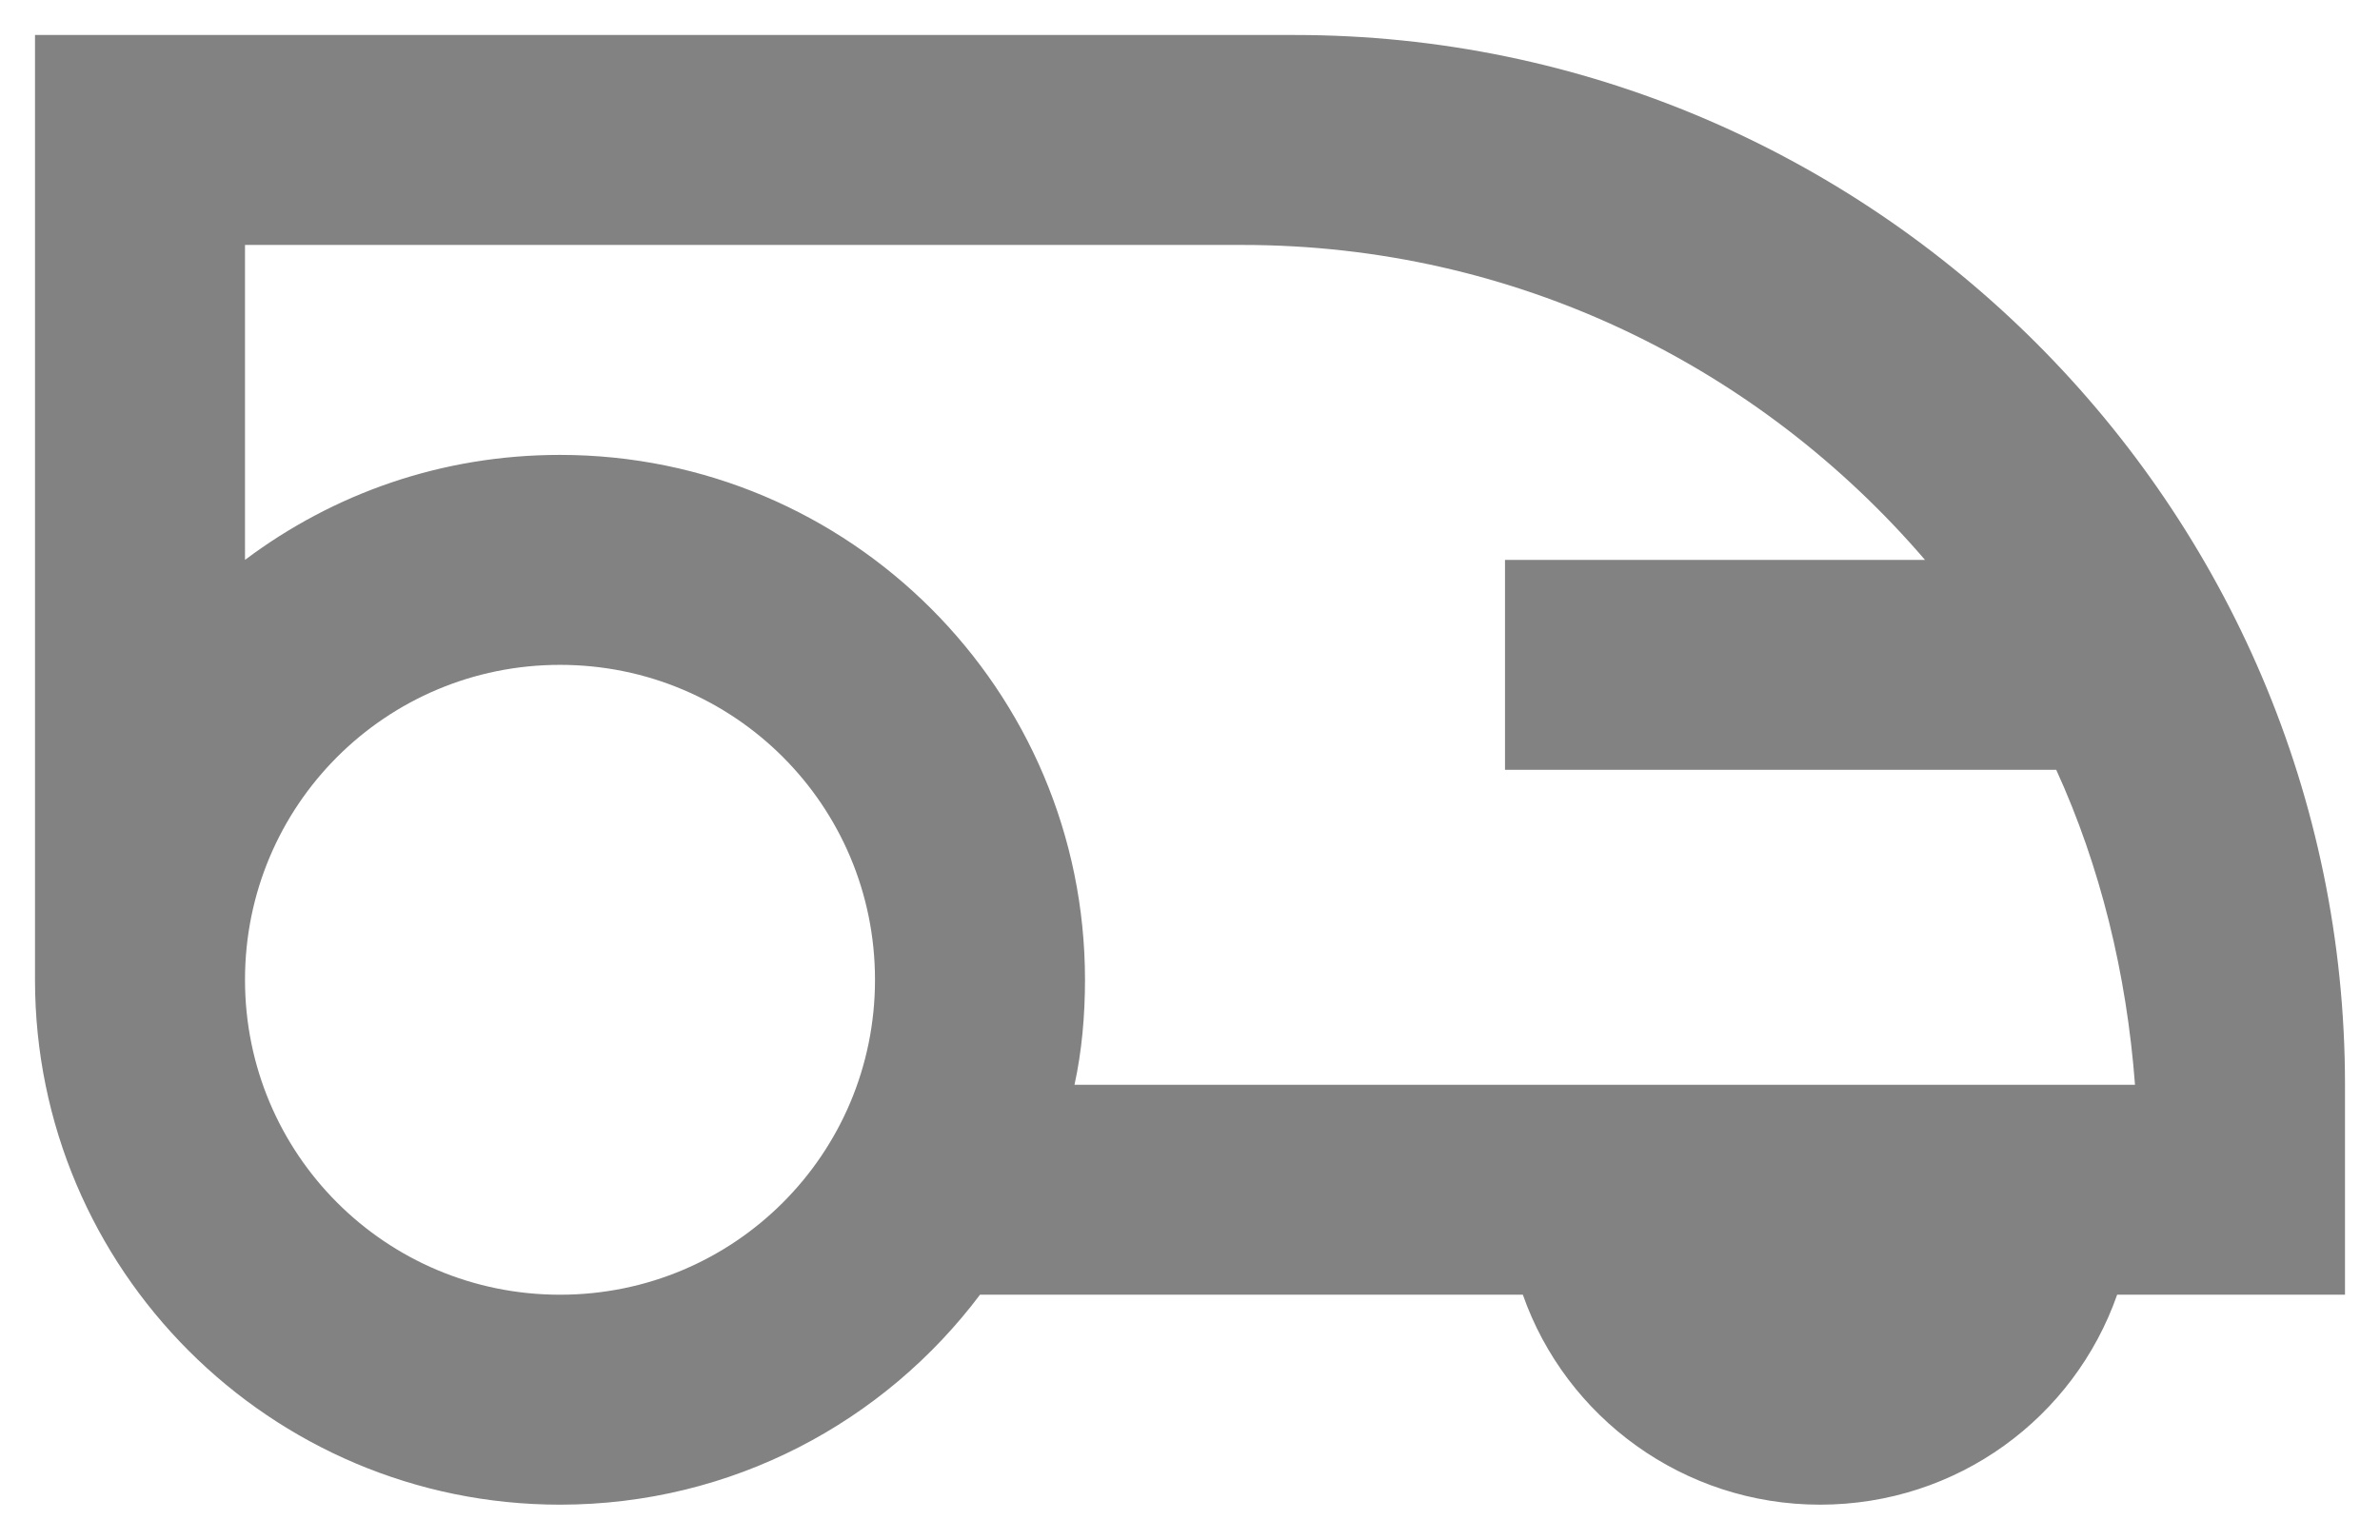 <svg width="34" height="22" viewBox="0 0 34 22" fill="none" xmlns="http://www.w3.org/2000/svg">
<path d="M0.5 14C0.5 18.14 3.86 21.5 8 21.5C10.46 21.5 12.635 20.315 14 18.5H21.755C22.37 20.255 24.05 21.5 26 21.5C27.965 21.5 29.63 20.255 30.245 18.5H33.5V15.5C33.5 7.25 26.75 0.5 18.5 0.5H0.5V14ZM30.5 15.5H15.35C15.455 15.02 15.5 14.51 15.5 14C15.5 9.86 12.14 6.5 8 6.5C6.305 6.5 4.76 7.055 3.5 8V3.5H17.75C21.65 3.5 25.13 5.24 27.5 8H21.5V11H29.375C30.005 12.38 30.38 13.91 30.5 15.5ZM8 9.5C10.49 9.5 12.5 11.51 12.5 14C12.5 16.49 10.49 18.5 8 18.5C5.51 18.5 3.5 16.49 3.5 14C3.5 11.51 5.51 9.5 8 9.5Z" fill="#828282"/>
</svg>
